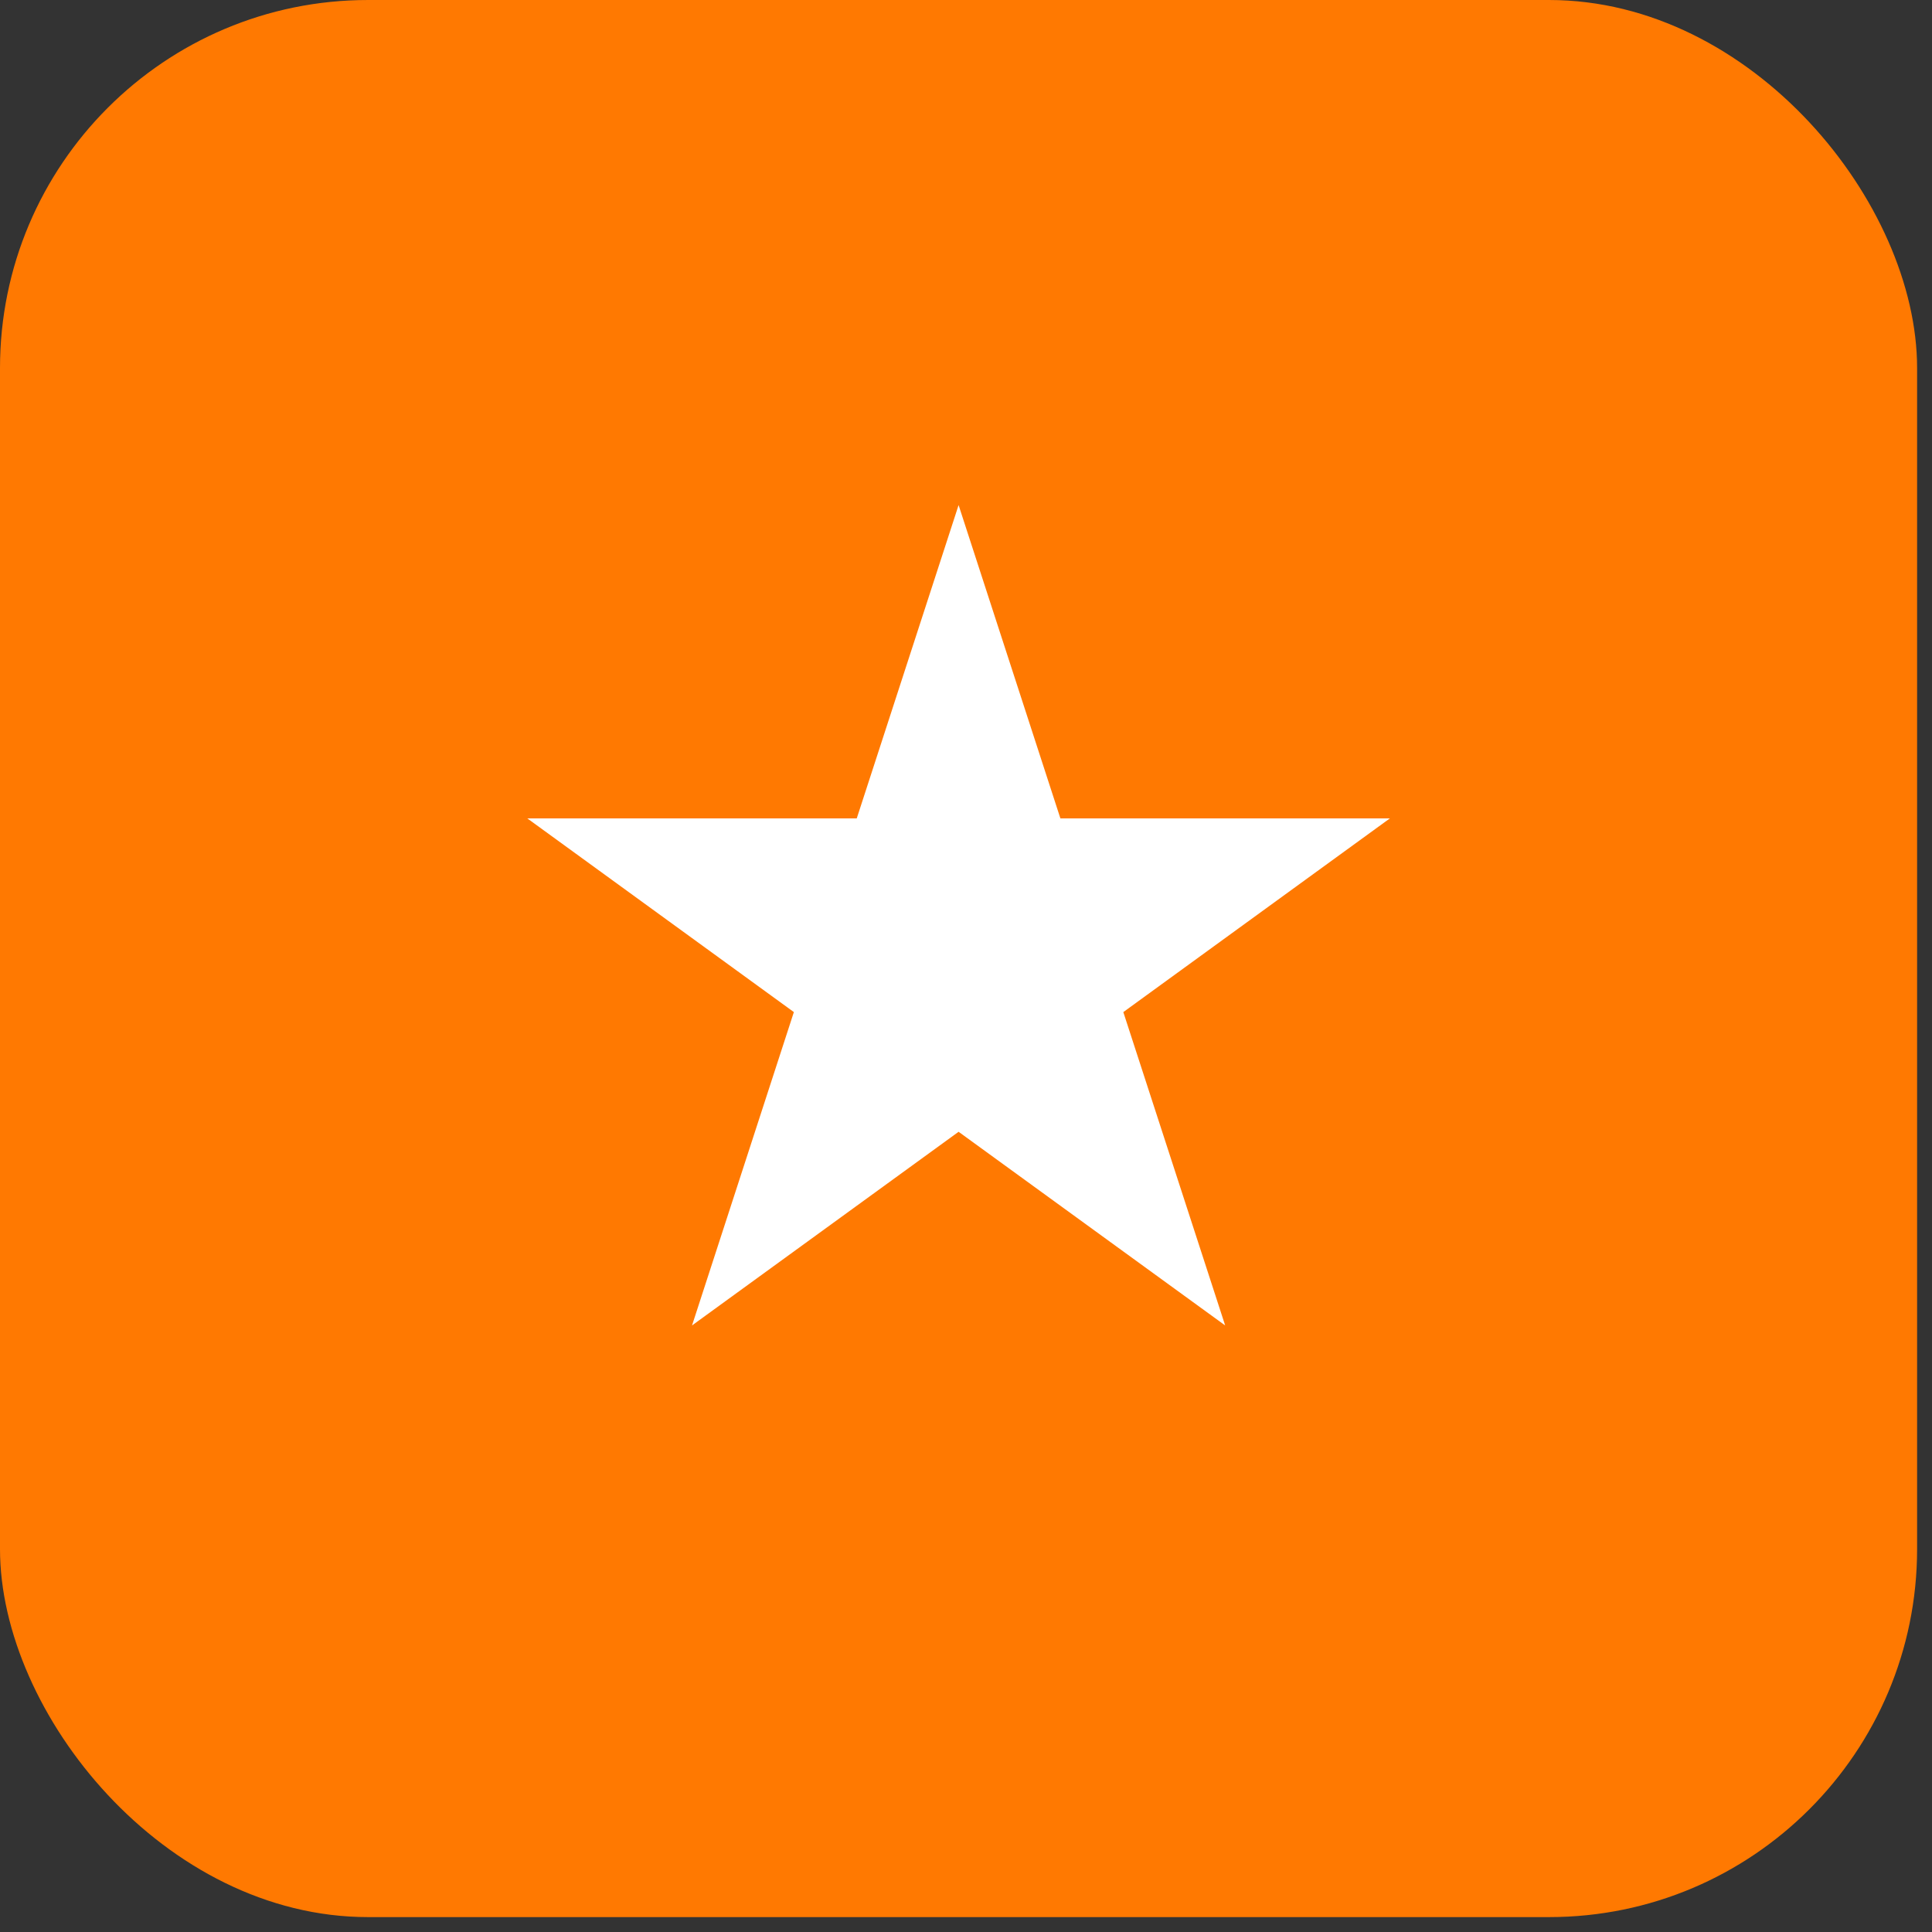 <svg width="42" height="42" viewBox="0 0 42 42" fill="none" xmlns="http://www.w3.org/2000/svg">
<rect x="0" y="0" width="42" height="42" fill="#333333" stroke="none"/>
<rect y="6.10352e-05" width="41.676" height="41.676" rx="8" fill="#FF7901"/>
<path d="M20.839 10.98L23.052 17.791H30.215L24.42 22.002L26.634 28.814L20.839 24.604L15.044 28.814L17.258 22.002L11.463 17.791H18.625L20.839 10.98Z" fill="white"/>
</svg>
